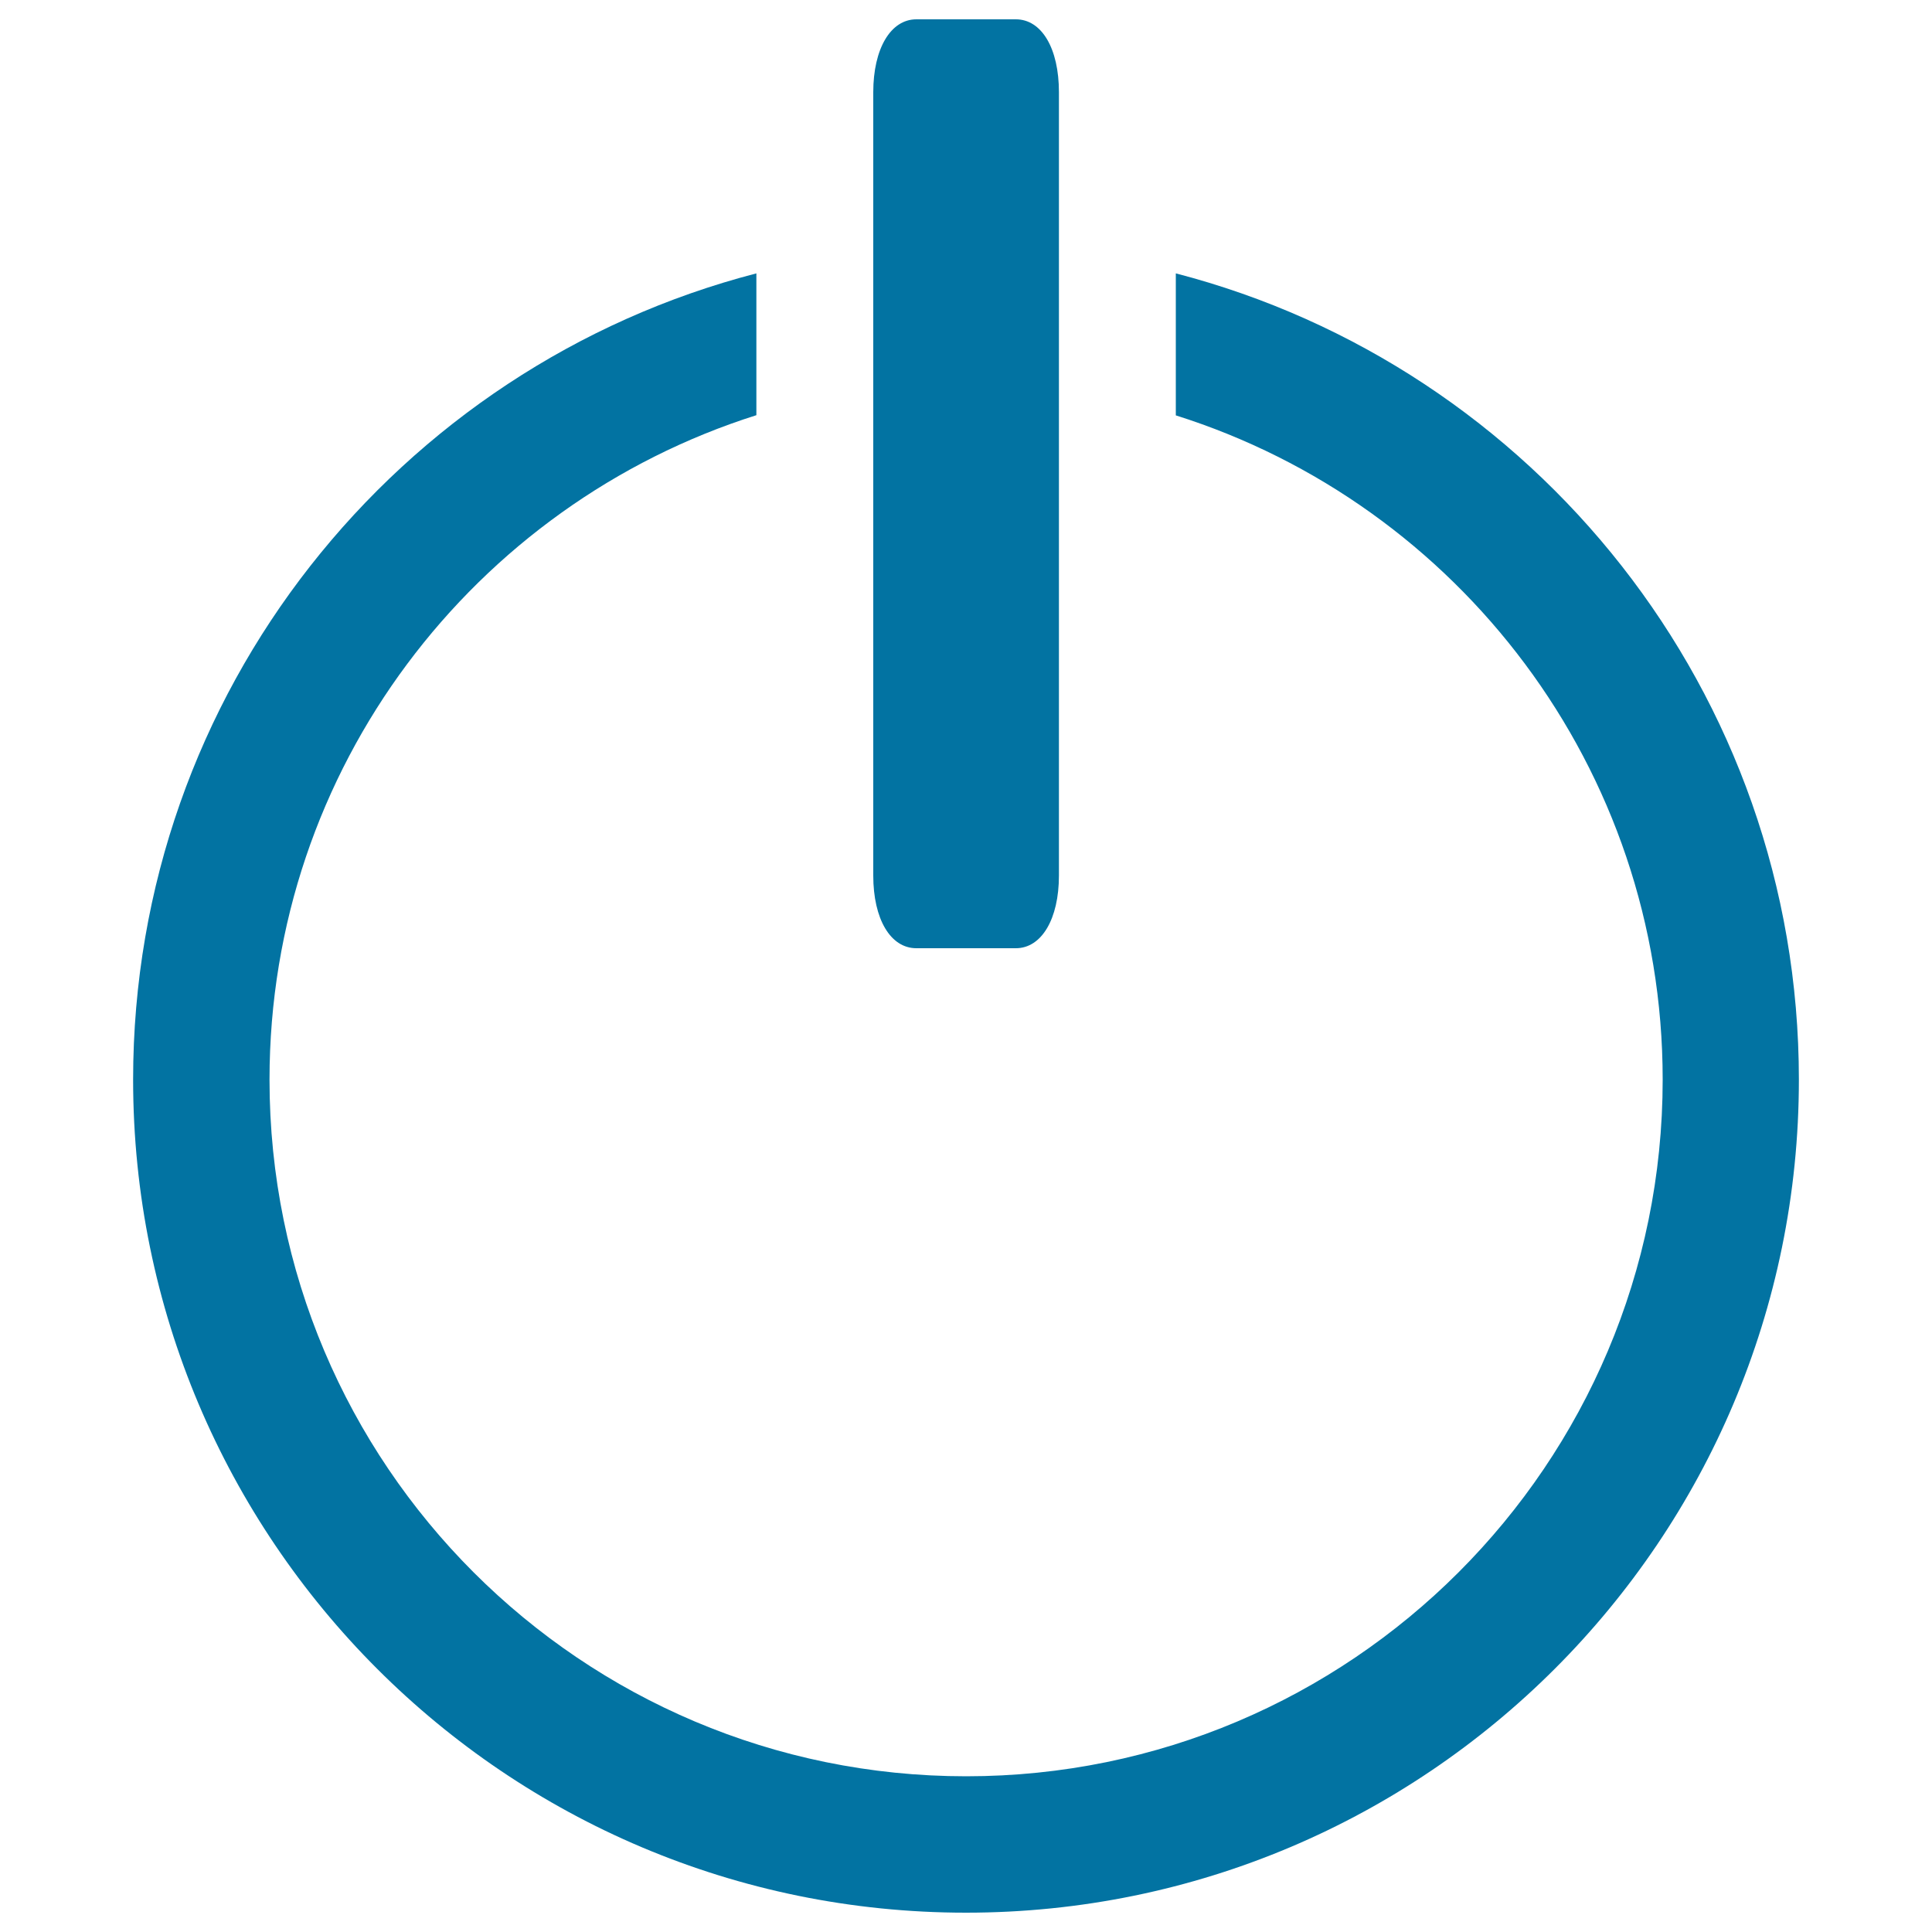 <svg xmlns="http://www.w3.org/2000/svg" viewBox="0 0 1000 1000" style="fill:#0273a2">
<title>Switch SVG icon</title>
<path d="M608.6,141.5V215c146,46,252,182.5,252,343.8c0,199.2-161.5,360.6-360.5,360.6c-199.2,0-360.6-161.4-360.6-360.6c0-161.3,106-297.7,252-343.9v-73.4C205.9,189.6,68.9,358.2,68.9,558.8C68.9,796.9,261.8,990,500,990c238.1,0,431.1-193.1,431.1-431.2C931.1,358.2,794.1,189.6,608.6,141.5"/><path d="M474.3,490.8c-13.4,0-22.3-15.1-22.3-37.6V47.7c0-22.5,9-37.7,22.3-37.7h51.5c13.4,0,22.3,15.1,22.3,37.7v405.5c0,22.5-9,37.6-22.3,37.6H474.3z"/>
</svg>
